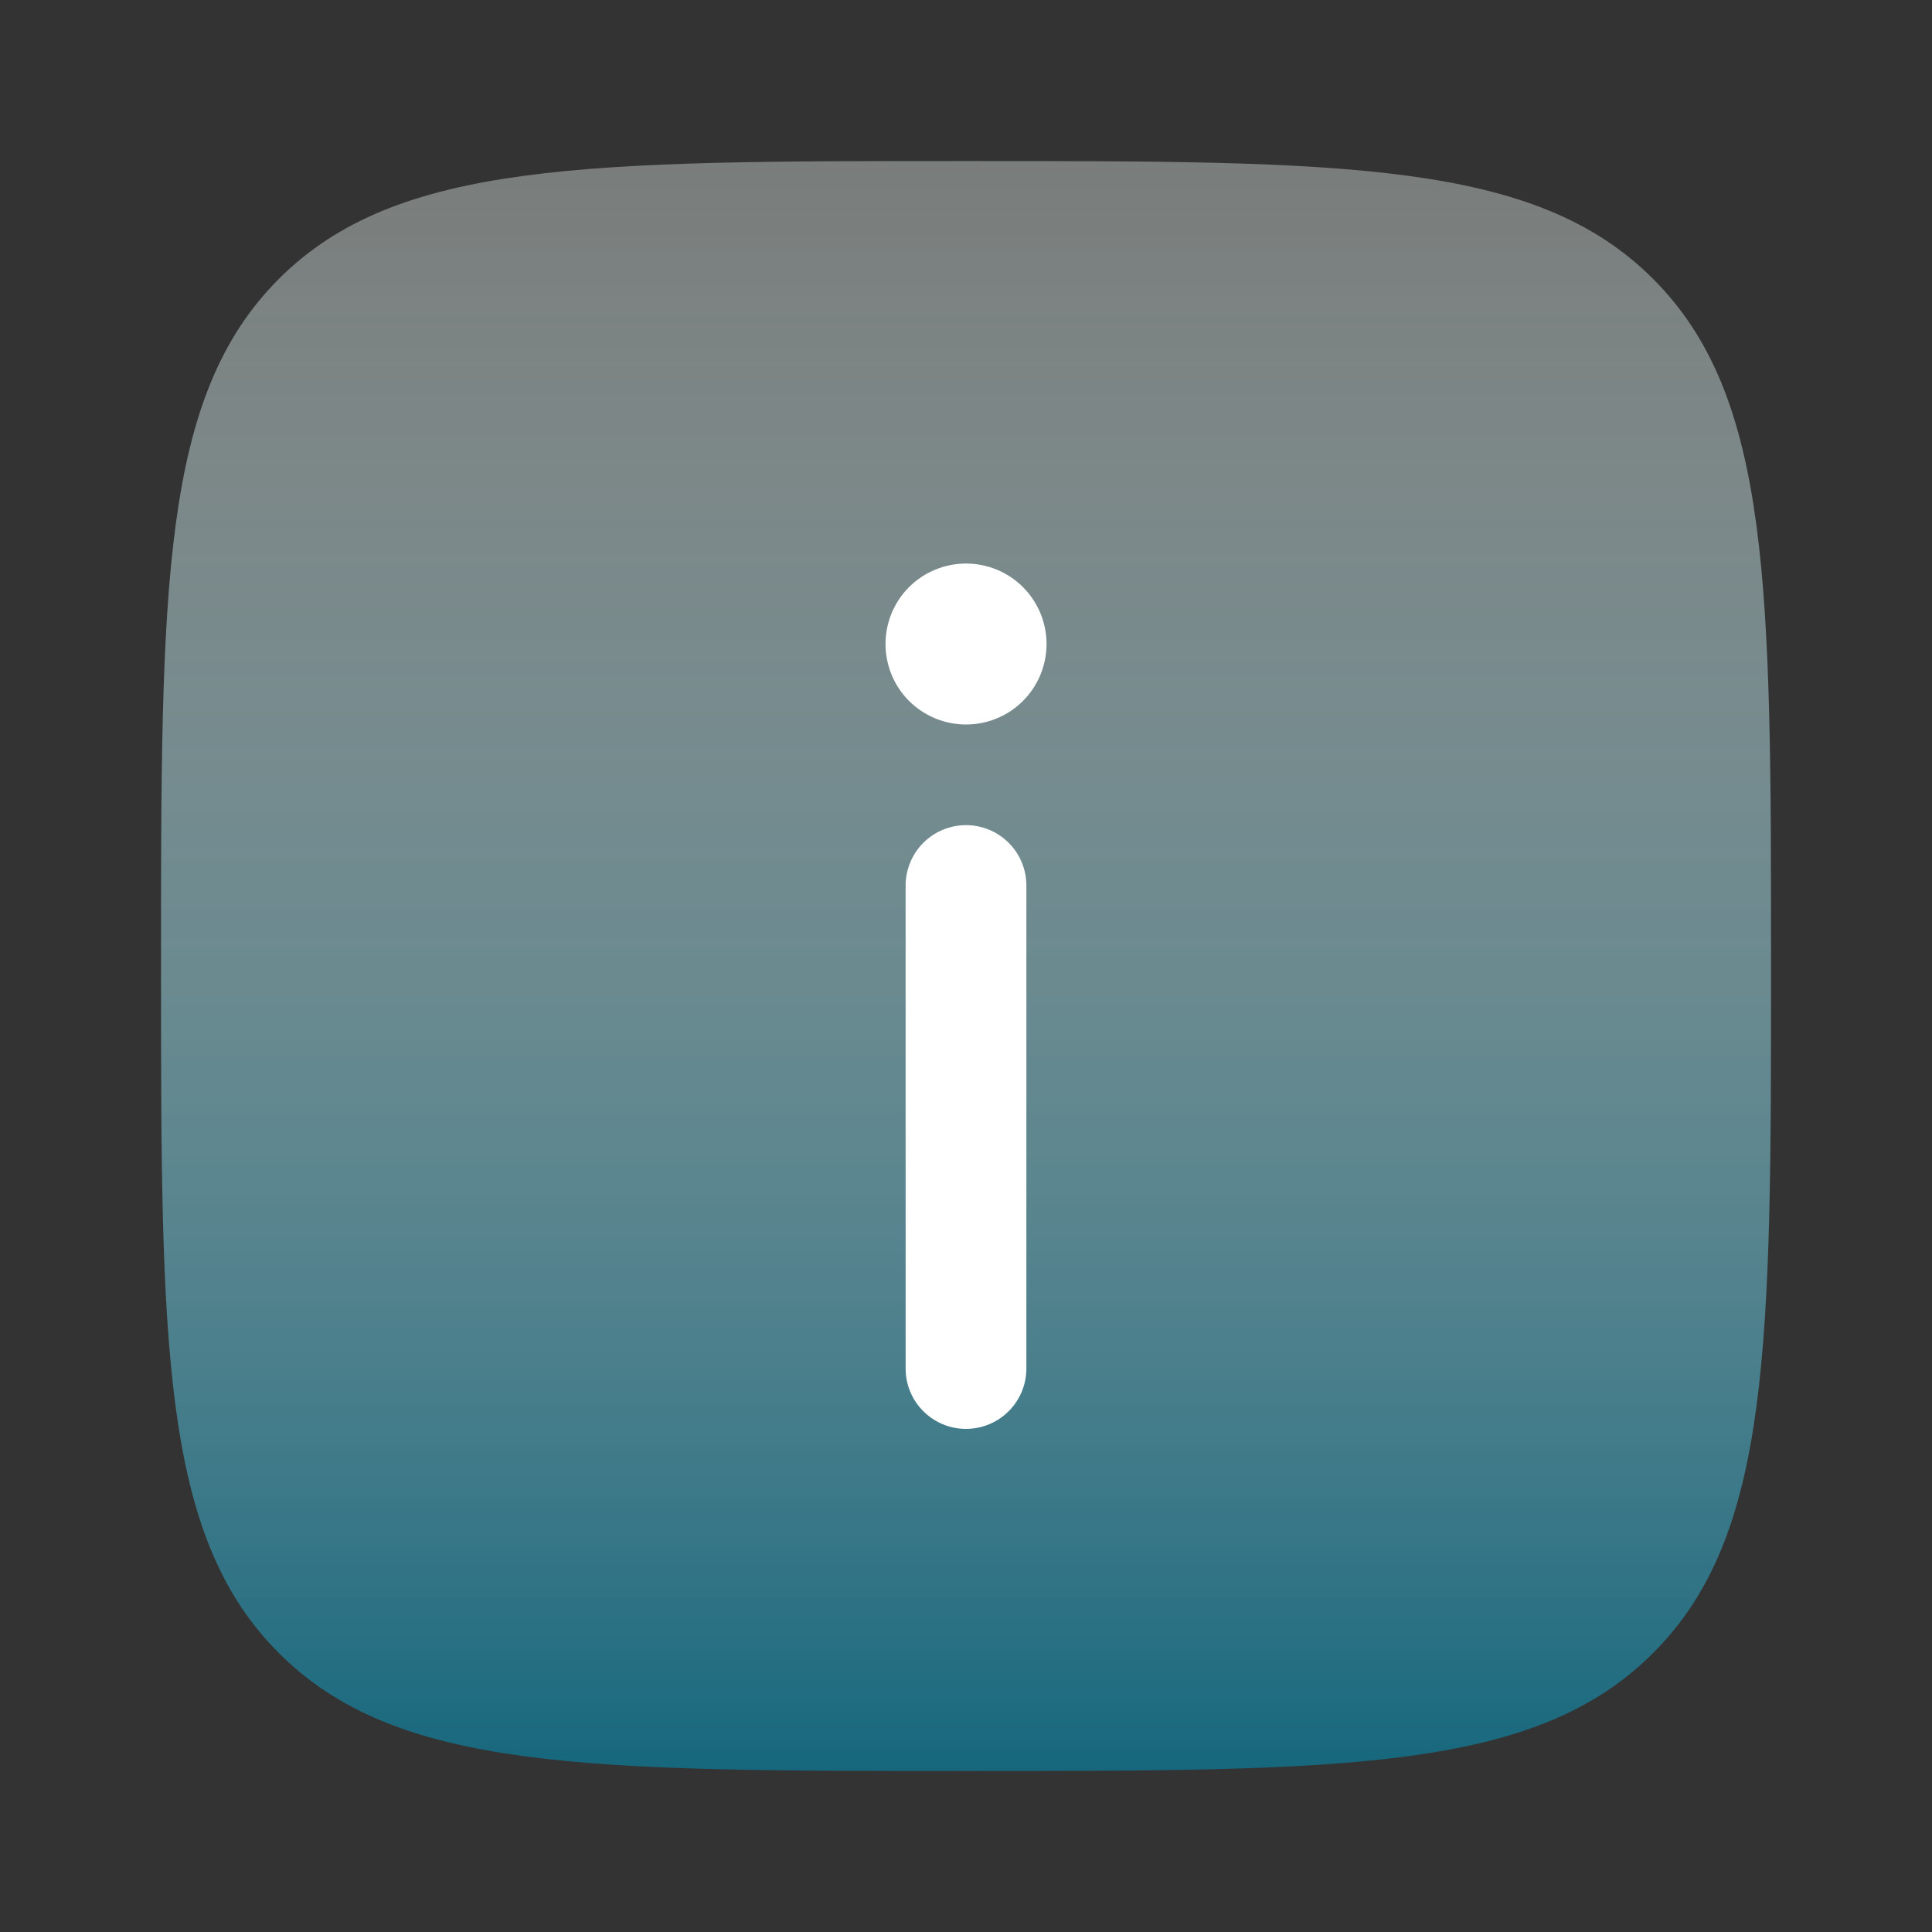 <svg width="32" height="32" viewBox="0 0 32 32" fill="none" xmlns="http://www.w3.org/2000/svg">
<rect x="0" y="0" width="32" height="32" fill="#333333" stroke="none"/>
<g id="solar:info-square-bold-duotone">
<path id="Vector" d="M16 29.333C9.715 29.333 6.572 29.333 4.619 27.38C2.667 25.429 2.667 22.285 2.667 16C2.667 9.714 2.667 6.572 4.619 4.619C6.574 2.667 9.715 2.667 16 2.667C22.286 2.667 25.428 2.667 27.38 4.619C29.334 6.573 29.334 9.714 29.334 16C29.334 22.285 29.334 25.428 27.38 27.38C25.43 29.333 22.286 29.333 16 29.333Z" fill="url(#paint0_linear_890_16107)"/>
<path id="Vector_2" d="M16 23.667C16.265 23.667 16.52 23.561 16.707 23.374C16.895 23.186 17 22.932 17 22.667V14.667C17 14.402 16.895 14.147 16.707 13.96C16.52 13.772 16.265 13.667 16 13.667C15.735 13.667 15.481 13.772 15.293 13.96C15.106 14.147 15 14.402 15 14.667V22.667C15 23.219 15.448 23.667 16 23.667ZM16 9.334C16.354 9.334 16.693 9.474 16.943 9.724C17.193 9.974 17.334 10.313 17.334 10.667C17.334 11.021 17.193 11.36 16.943 11.61C16.693 11.86 16.354 12 16 12C15.647 12 15.308 11.86 15.057 11.61C14.807 11.36 14.667 11.021 14.667 10.667C14.667 10.313 14.807 9.974 15.057 9.724C15.308 9.474 15.647 9.334 16 9.334Z" fill="white"/>
</g>
<defs>
<linearGradient id="paint0_linear_890_16107" x1="16" y1="2.667" x2="16" y2="29.333" gradientUnits="userSpaceOnUse">
<stop stop-color="#F5FFFB" stop-opacity="0.36"/>
<stop offset="1" stop-color="#16677D"/>
</linearGradient>
</defs>
</svg>
